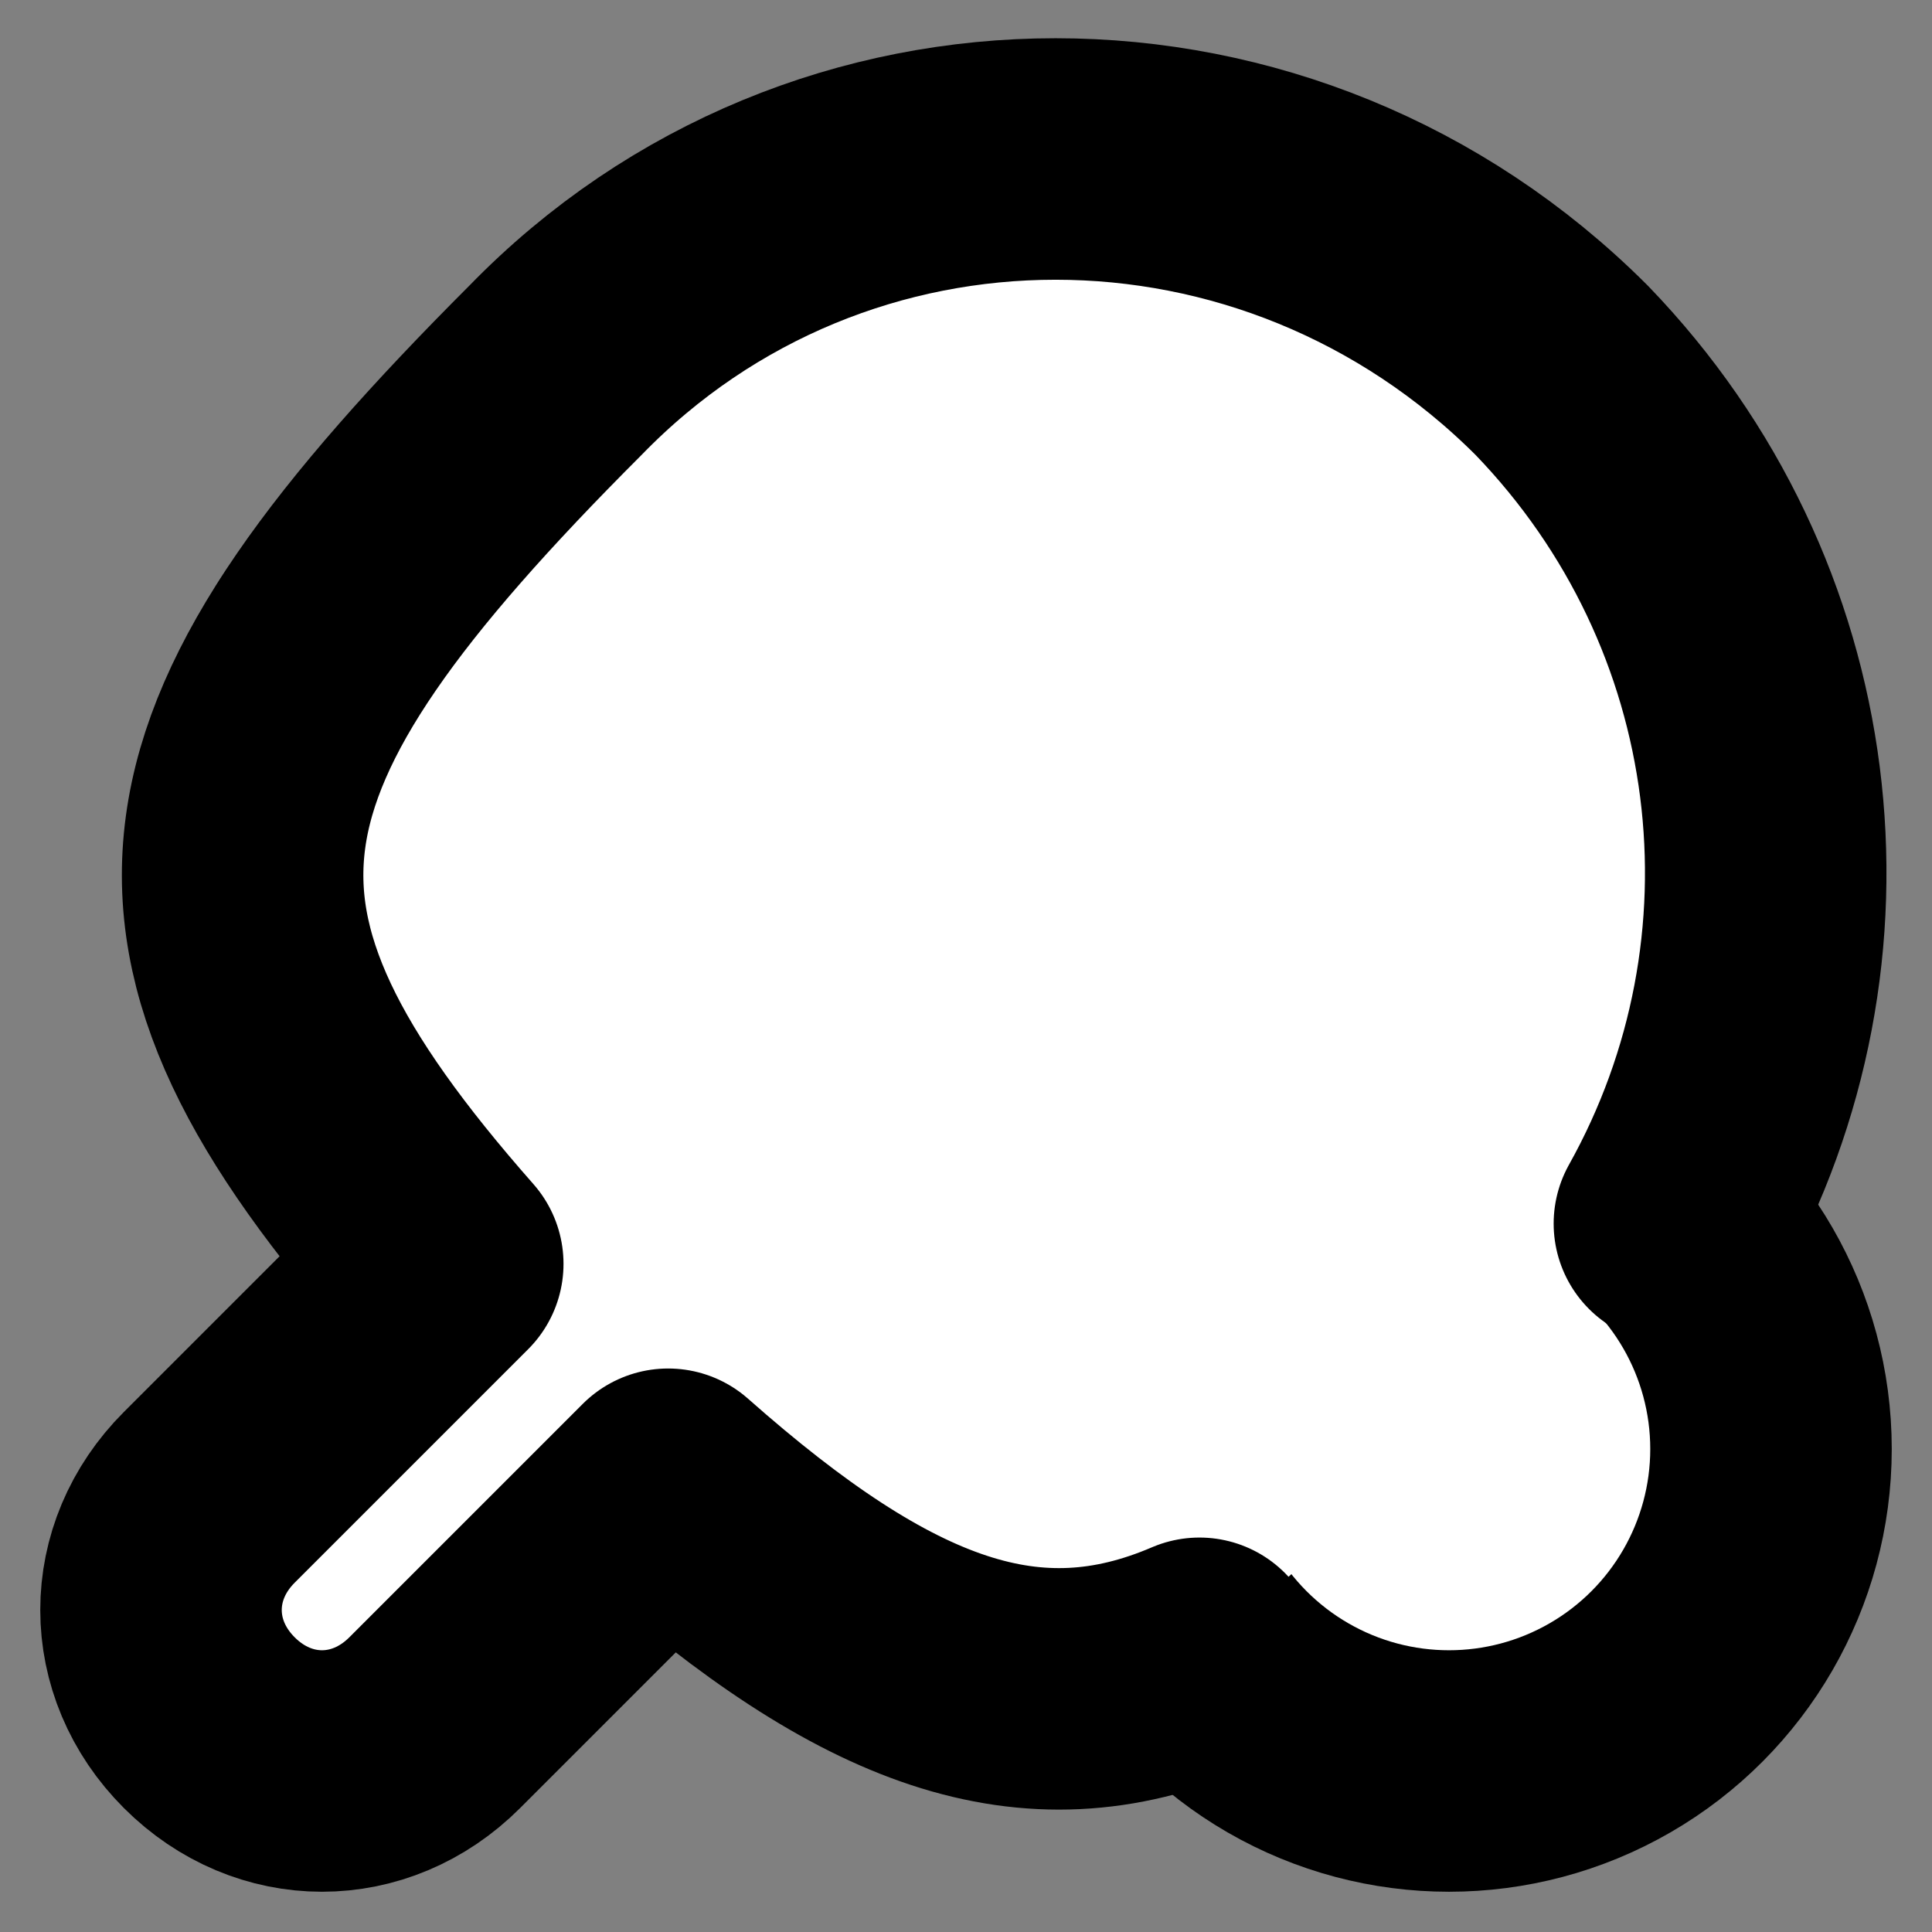 <svg xmlns="http://www.w3.org/2000/svg" width="24" height="24" viewBox="0 0 24 24" fill="#fff" stroke="currentColor" stroke-width="3" stroke-linecap="round" stroke-linejoin="round" class="lucide lucide-icon"><rect x="0" y="0" width="24" height="24" fill="#808080" stroke="none"/><style>
        @media screen and (prefers-color-scheme: light) {
          svg { fill: transparent !important; }
        }
        @media screen and (prefers-color-scheme: dark) {
          svg { stroke: #fff; fill: transparent !important; }
        }
      </style><circle cx="18" cy="18" r="4"></circle><path d="m4 8 10 10"></path><path d="M20.8 15.2c1.9-3.4 1.4-7.7-1.4-10.6-3.5-3.5-9.1-3.5-12.5 0-4.7 4.7-5.1 6.9-1.4 11.1l-2.9 2.9c-.8.8-.8 2 0 2.8.8.8 2 .8 2.8 0l2.9-2.9c2.6 2.3 4.5 3 6.6 2.1"></path></svg>